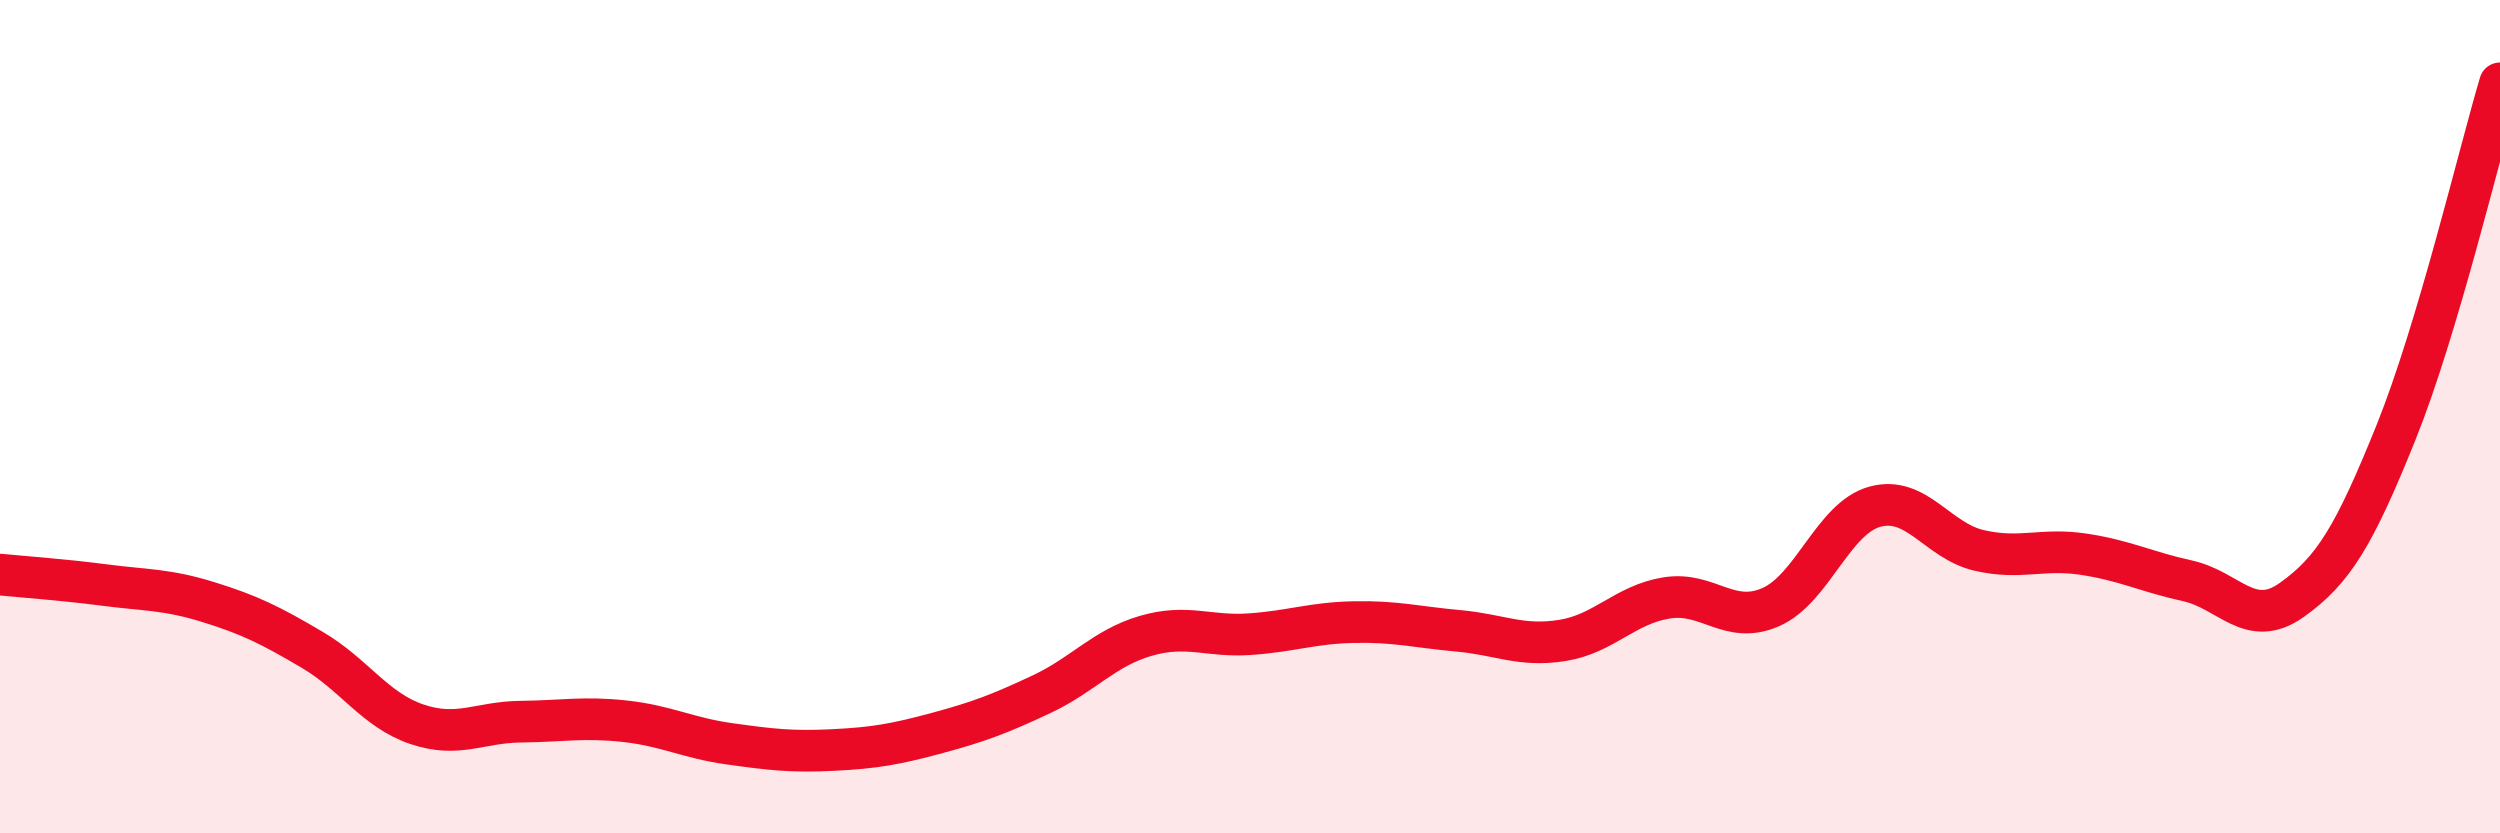 
    <svg width="60" height="20" viewBox="0 0 60 20" xmlns="http://www.w3.org/2000/svg">
      <path
        d="M 0,13.79 C 0.5,13.84 1.5,13.91 2.5,14.04 C 3.5,14.17 4,14.14 5,14.45 C 6,14.76 6.5,15.01 7.5,15.6 C 8.5,16.19 9,17.04 10,17.38 C 11,17.72 11.5,17.33 12.5,17.32 C 13.5,17.31 14,17.2 15,17.31 C 16,17.42 16.5,17.71 17.5,17.85 C 18.5,17.99 19,18.05 20,18 C 21,17.95 21.5,17.86 22.5,17.59 C 23.5,17.32 24,17.13 25,16.66 C 26,16.19 26.5,15.55 27.5,15.26 C 28.5,14.97 29,15.29 30,15.22 C 31,15.15 31.5,14.95 32.5,14.93 C 33.5,14.91 34,15.05 35,15.14 C 36,15.23 36.5,15.53 37.5,15.37 C 38.5,15.21 39,14.51 40,14.35 C 41,14.19 41.5,15.01 42.5,14.57 C 43.5,14.13 44,12.43 45,12.16 C 46,11.89 46.5,12.98 47.5,13.21 C 48.5,13.44 49,13.15 50,13.3 C 51,13.45 51.5,13.72 52.5,13.94 C 53.5,14.16 54,15.11 55,14.4 C 56,13.69 56.5,12.87 57.5,10.39 C 58.5,7.91 59.5,3.68 60,2L60 20L0 20Z"
        fill="#EB0A25"
        opacity="0.1"
        stroke-linecap="round"
        stroke-linejoin="round"
      />
      <path
        d="M 0,13.79 C 0.5,13.84 1.5,13.91 2.5,14.04 C 3.5,14.17 4,14.14 5,14.45 C 6,14.76 6.5,15.01 7.5,15.6 C 8.5,16.19 9,17.04 10,17.38 C 11,17.72 11.5,17.33 12.5,17.32 C 13.5,17.31 14,17.2 15,17.31 C 16,17.42 16.5,17.71 17.5,17.85 C 18.5,17.99 19,18.05 20,18 C 21,17.95 21.5,17.86 22.5,17.59 C 23.5,17.32 24,17.13 25,16.66 C 26,16.19 26.5,15.55 27.5,15.26 C 28.5,14.97 29,15.29 30,15.22 C 31,15.15 31.5,14.95 32.5,14.93 C 33.5,14.91 34,15.05 35,15.14 C 36,15.23 36.5,15.53 37.5,15.37 C 38.5,15.21 39,14.51 40,14.35 C 41,14.19 41.5,15.01 42.5,14.57 C 43.5,14.13 44,12.43 45,12.16 C 46,11.89 46.5,12.98 47.5,13.21 C 48.5,13.44 49,13.15 50,13.3 C 51,13.45 51.5,13.72 52.5,13.94 C 53.5,14.16 54,15.11 55,14.4 C 56,13.69 56.5,12.87 57.5,10.39 C 58.5,7.91 59.5,3.68 60,2"
        stroke="#EB0A25"
        stroke-width="1"
        fill="none"
        stroke-linecap="round"
        stroke-linejoin="round"
      />
    </svg>
  
